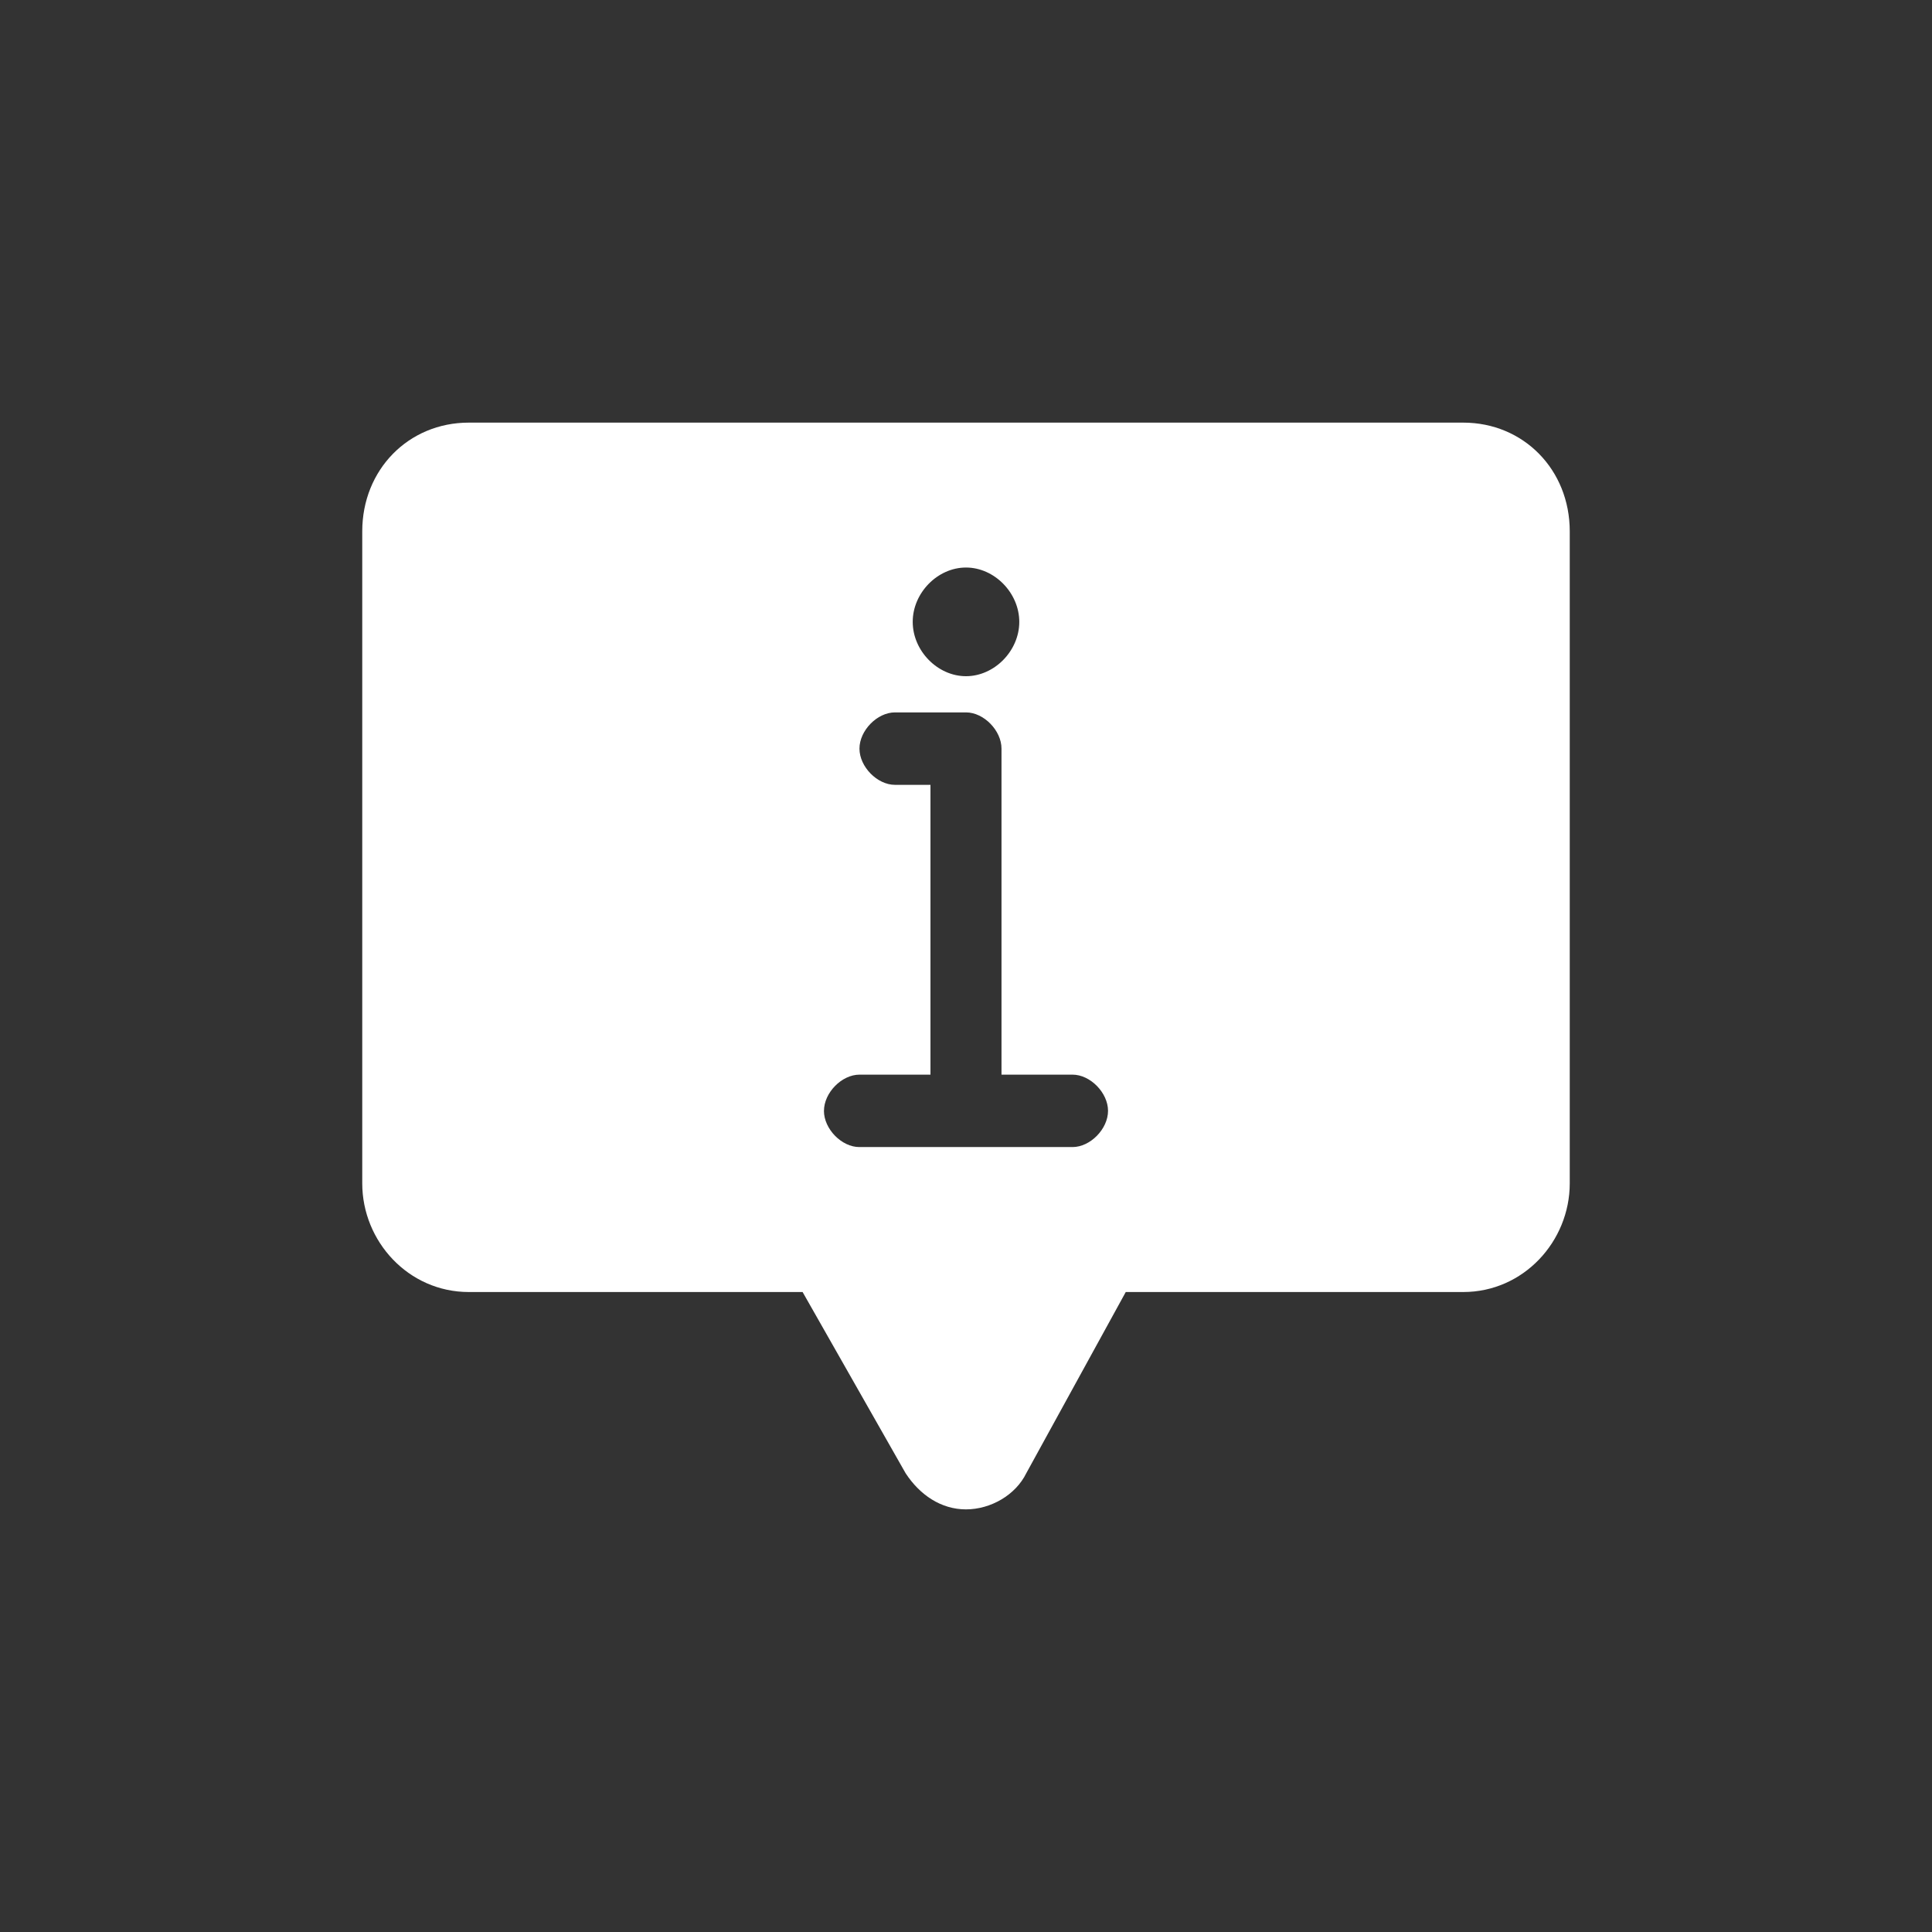 <?xml version="1.0" encoding="UTF-8"?>
<svg xmlns="http://www.w3.org/2000/svg" width="64" height="64" viewBox="0 0 64 64" fill="none">
  <rect x="0" y="0" width="64" height="64" fill="#333333" stroke="none"/>
  <path d="M48.471 14H15.529C13.53 14 12 15.561 12 17.601V39.2C12 41.121 13.529 42.8 15.529 42.8H26.587L29.998 48.8C30.468 49.521 31.174 50 31.998 50C32.822 50 33.646 49.521 33.998 48.8L37.292 42.8H48.471C50.471 42.8 52 41.119 52 39.2V17.601C52 15.561 50.47 14 48.471 14H48.471ZM27.295 36.799C27.295 36.198 27.884 35.599 28.471 35.599H30.823V25.999H29.647C29.058 25.999 28.471 25.398 28.471 24.799C28.471 24.198 29.06 23.599 29.647 23.599H32C32.589 23.599 33.176 24.2 33.176 24.799V35.599H35.529C36.117 35.599 36.705 36.2 36.705 36.798C36.705 37.399 36.116 37.998 35.529 37.998H28.469C27.882 38 27.294 37.399 27.294 36.798L27.295 36.799ZM30.235 20.599C30.235 19.641 31.058 18.8 32 18.8C32.941 18.8 33.765 19.641 33.765 20.601C33.765 21.559 32.941 22.4 32 22.4C31.058 22.4 30.235 21.559 30.235 20.599Z" fill="white"></path>
</svg>
